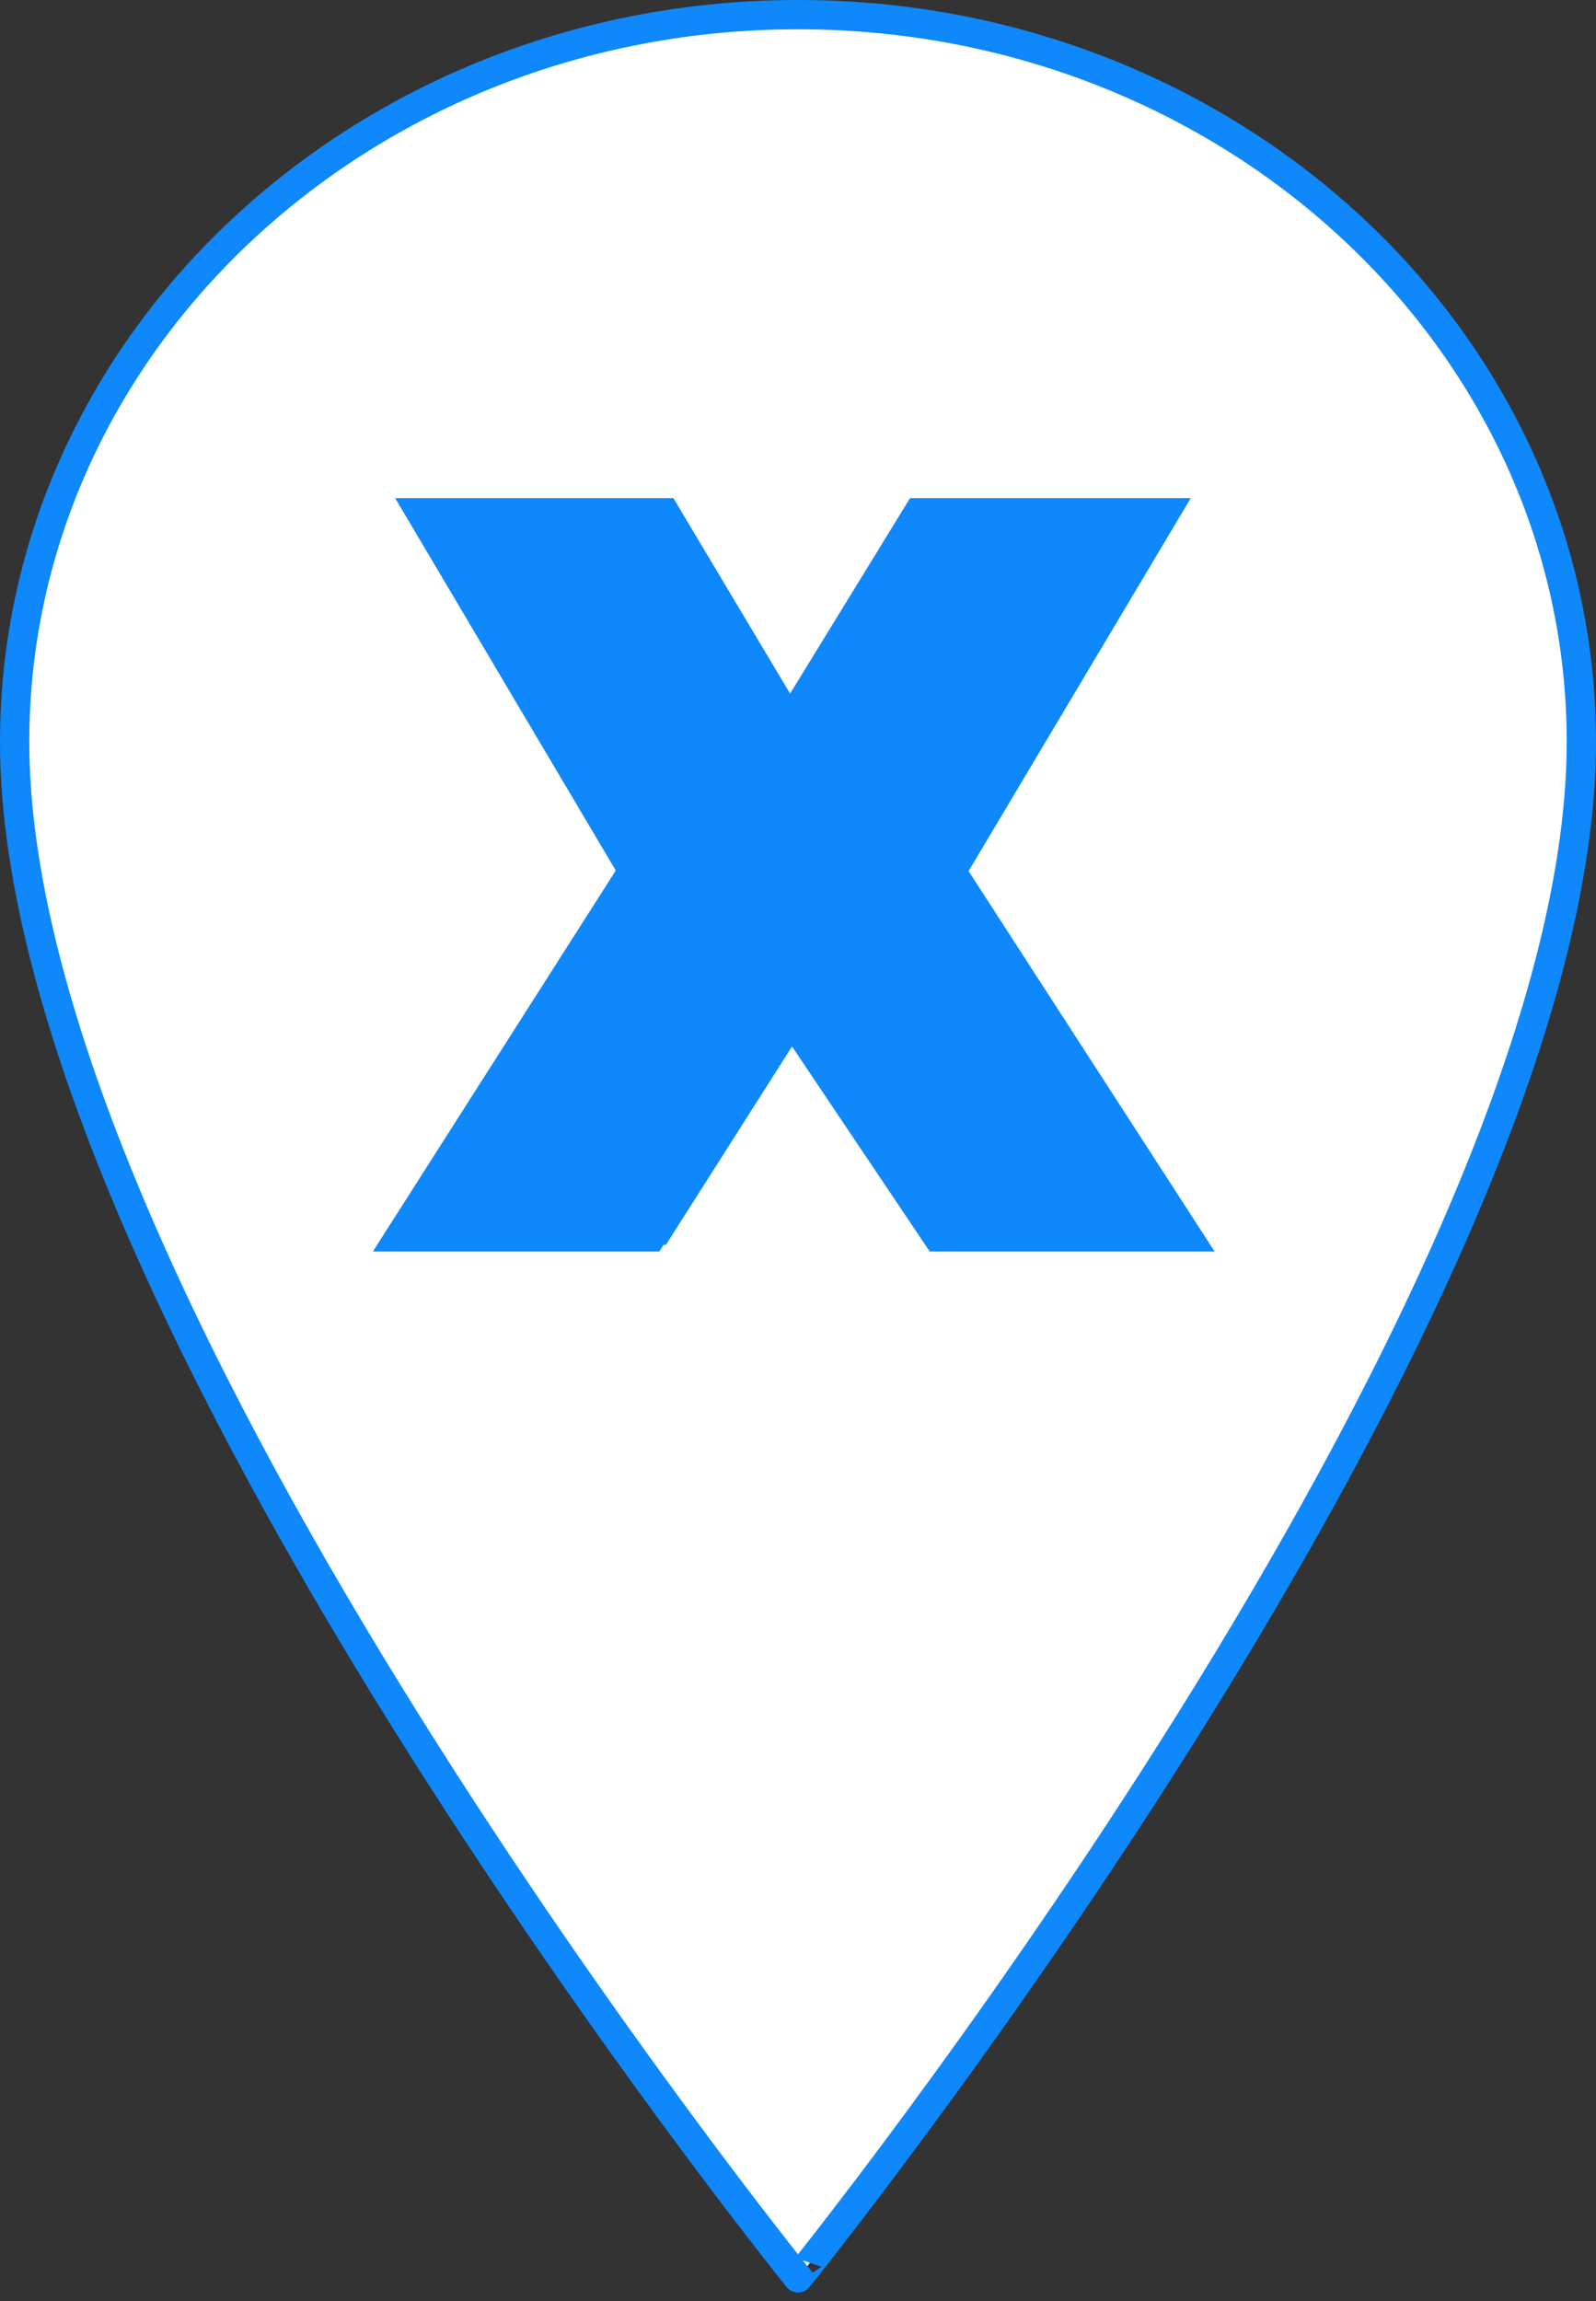 <svg xmlns="http://www.w3.org/2000/svg" width="54.49" height="78.559" viewBox="0 0 54.49 78.559">
  <rect x="0" y="0" width="54.49" height="78.559" fill="#333333" stroke="none"/>
  <g id="Raggruppa_8909" data-name="Raggruppa 8909" transform="translate(-1439.5 1290.335)">
    <path id="Icon_ionic-ios-pin" data-name="Icon ionic-ios-pin" d="M34.62,3.375C19.854,3.375,7.875,14.5,7.875,28.207c0,19.316,26.745,52.431,26.745,52.431S61.365,47.523,61.365,28.207C61.365,14.5,49.385,3.375,34.62,3.375Z" transform="translate(1432.125 -1293.21)" fill="#fff" stroke="#0e88fb" stroke-width="1"/>
    <g id="Raggruppa_8903" data-name="Raggruppa 8903" transform="translate(1453.142 -1272.83)">
      <path id="Tracciato_1933" data-name="Tracciato 1933" d="M669.349,127.3l-7.242-12.223h8.339l4.262,7.14,4.381-7.14h8.424l-7.294,12.243,8.071,12.478h-8.542l-5.02-7.475-4.754,7.475h-8.593Z" transform="translate(-661.381 -115.077)" fill="#0e88fb" stroke="#0e88fb" stroke-width="1"/>
      <path id="Tracciato_1934" data-name="Tracciato 1934" d="M668.093,125.373l-6.1-10.3h7.024l3.59,6.014,3.69-6.014h7.1l-6.144,10.313,6.8,10.511h-7.195l-4.229-6.3-4,6.3h-7.238Z" transform="translate(-659.365 -112.611)" fill="none" stroke="#0e88fb" stroke-width="1"/>
      <path id="Tracciato_1935" data-name="Tracciato 1935" d="M669.054,126.847l-6.974-11.77h8.03l4.1,6.876,4.218-6.876h8.112l-7.024,11.79,7.771,12.016h-8.225l-4.834-7.2-4.578,7.2h-8.274Z" transform="translate(-660.831 -114.392)" fill="#0e88fb" stroke="#0e88fb" stroke-width="1"/>
      <path id="Tracciato_1936" data-name="Tracciato 1936" d="M666.977,123.662l-5.086-8.584h5.857l2.993,5.015,3.076-5.015h5.916l-5.123,8.6,5.668,8.764h-6l-3.526-5.25-3.339,5.25h-6.035Z" transform="translate(-657.532 -110.369)" fill="none" stroke="#0e88fb" stroke-width="1"/>
    </g>
  </g>
</svg>
